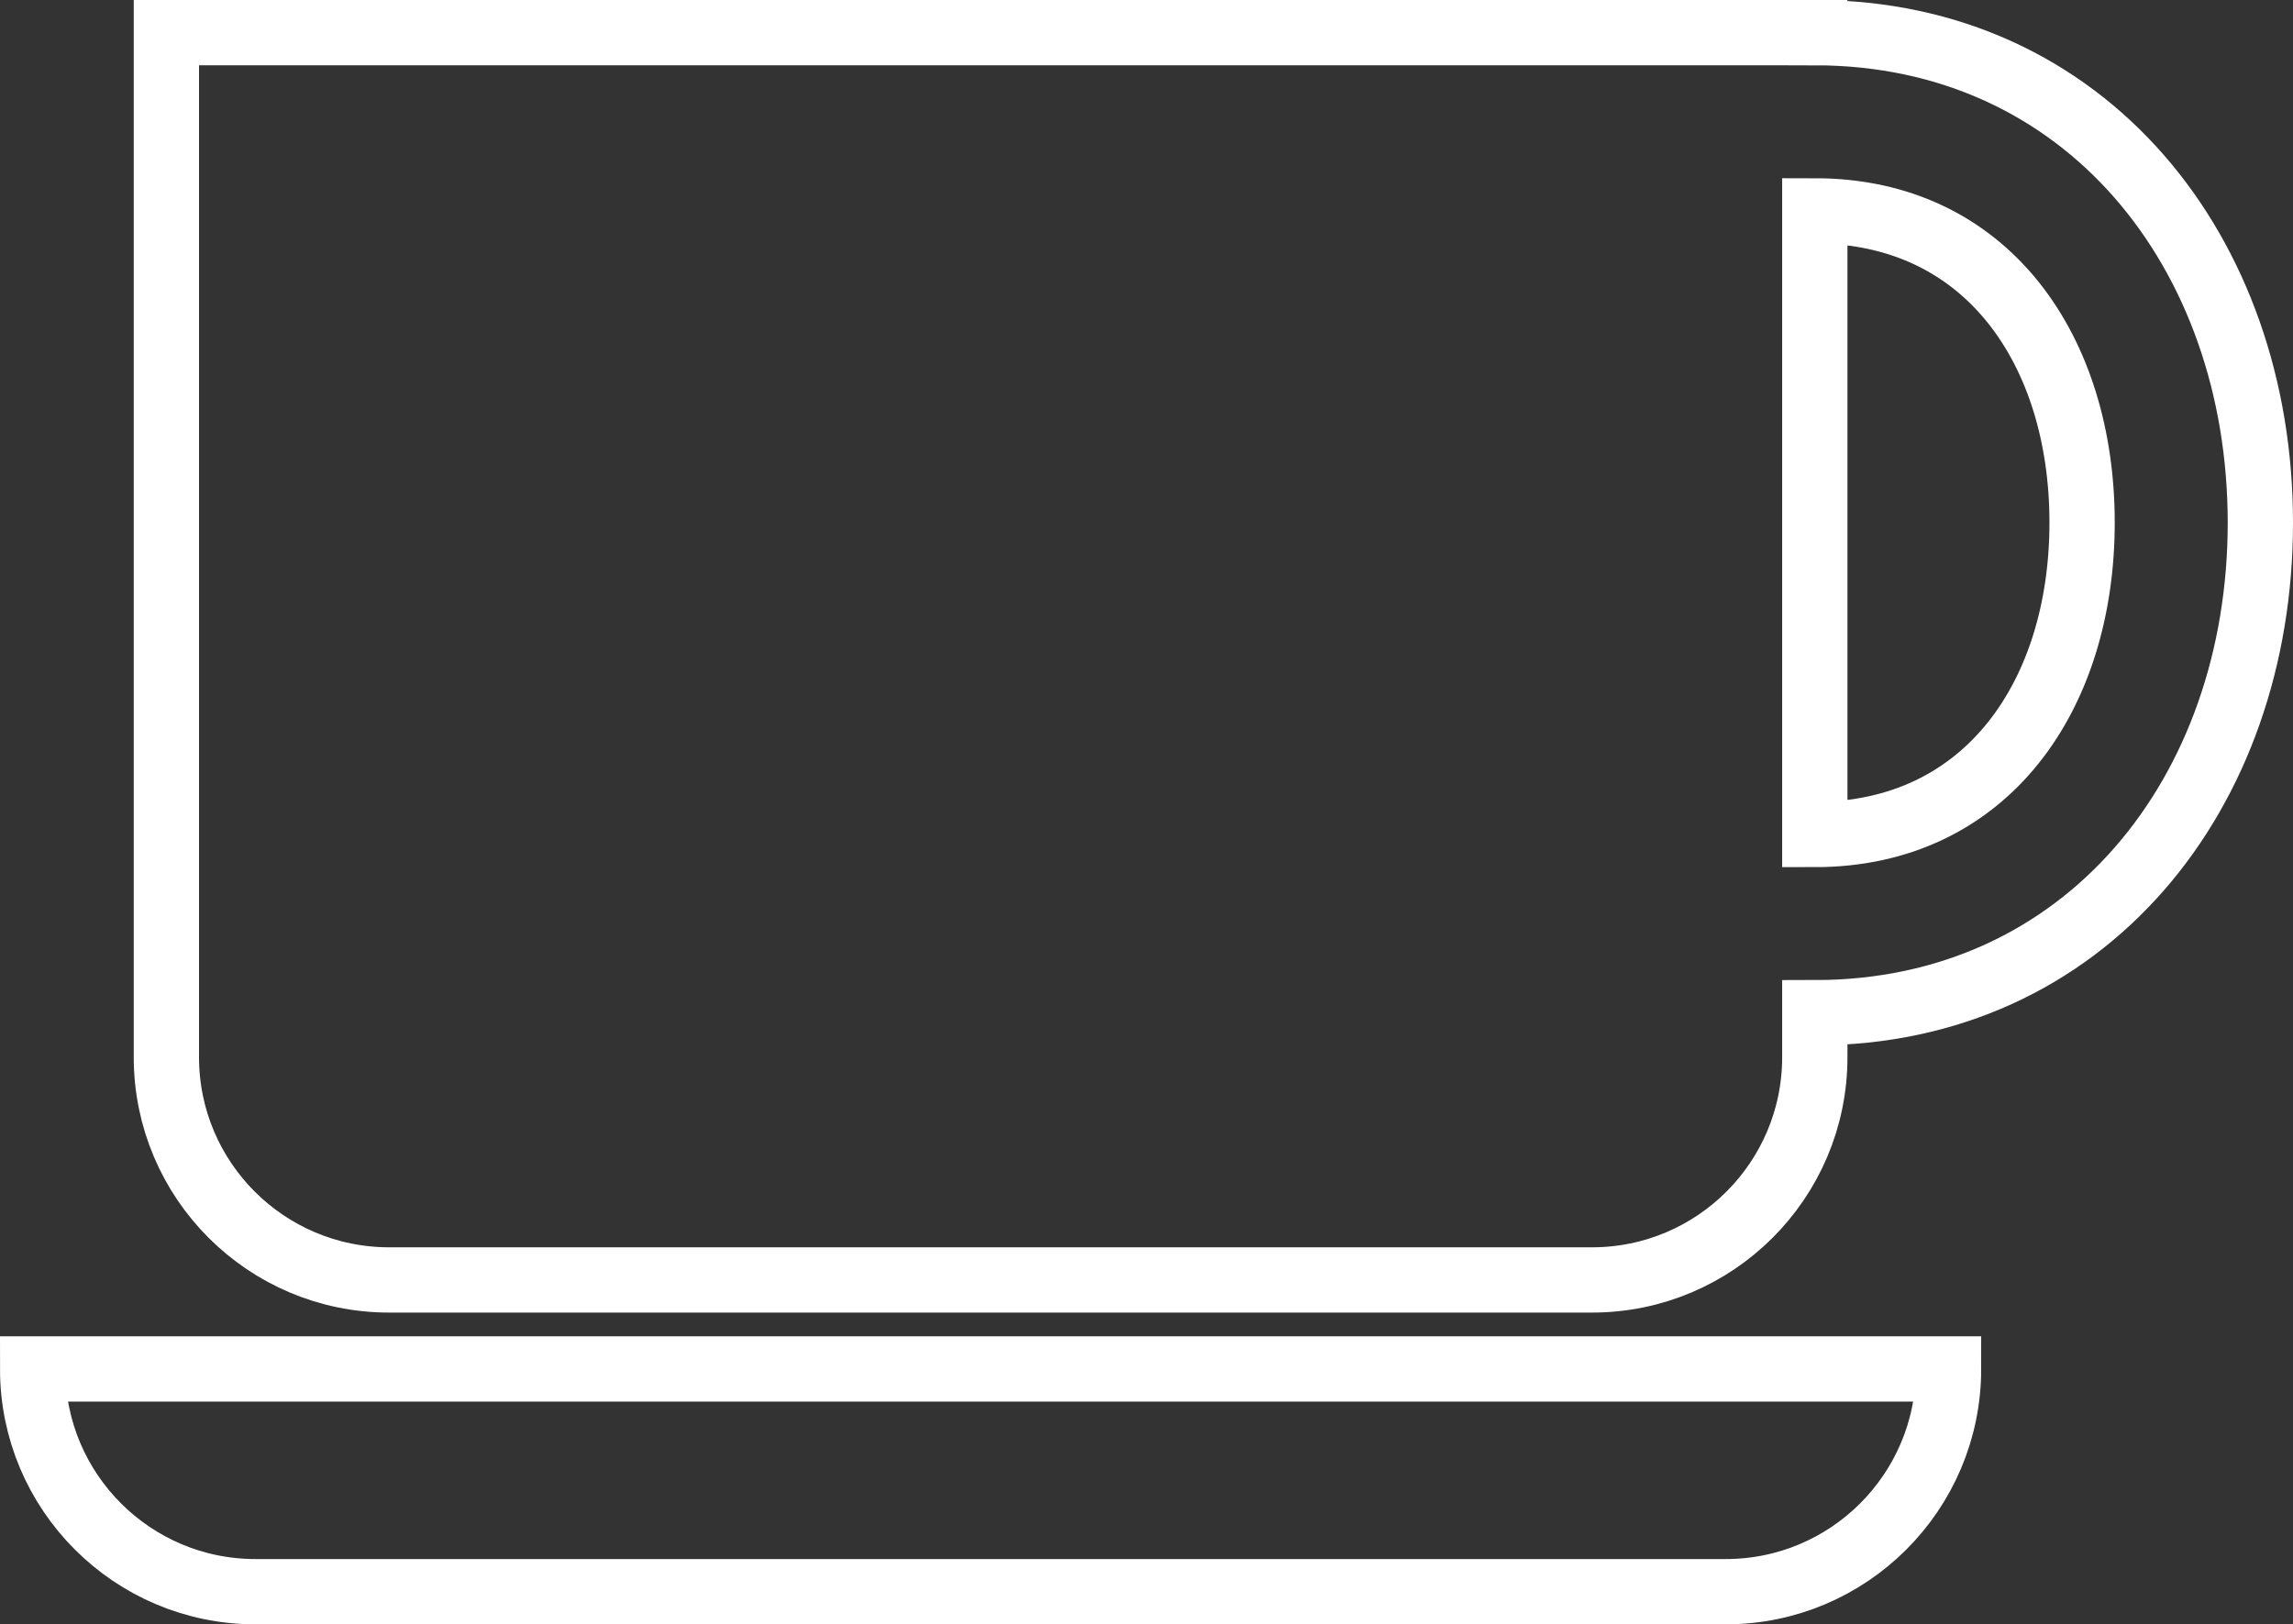 <svg xmlns="http://www.w3.org/2000/svg" id="Layer_2" data-name="Layer 2" viewBox="0 0 878.03 622.12"><rect x="0" y="0" width="878.03" height="622.12" fill="#333333" stroke="none"/><defs><style>      .cls-1 {        fill: none;        stroke: #fff;        stroke-miterlimit: 10;        stroke-width: 25px;      }    </style></defs><g id="Layer_1-2" data-name="Layer 1"><g><path class="cls-1" d="M97.8,609.62h563.03c47.09,0,85.3-38.21,85.3-85.3H12.5c0,47.09,38.21,85.3,85.3,85.3Z"></path><path class="cls-1" d="M694.92,319.62V80.76c65.98,0,102.35,53.48,102.35,119.4s-36.38,119.46-102.35,119.46h0ZM694.92,12.5H63.71v392.42c0,47.09,38.21,85.3,85.3,85.3h460.61c47.09,0,85.3-38.21,85.3-85.3v-17.05c103.63,0,170.61-84.03,170.61-187.65S798.55,12.51,694.92,12.51h0Z"></path></g></g></svg>